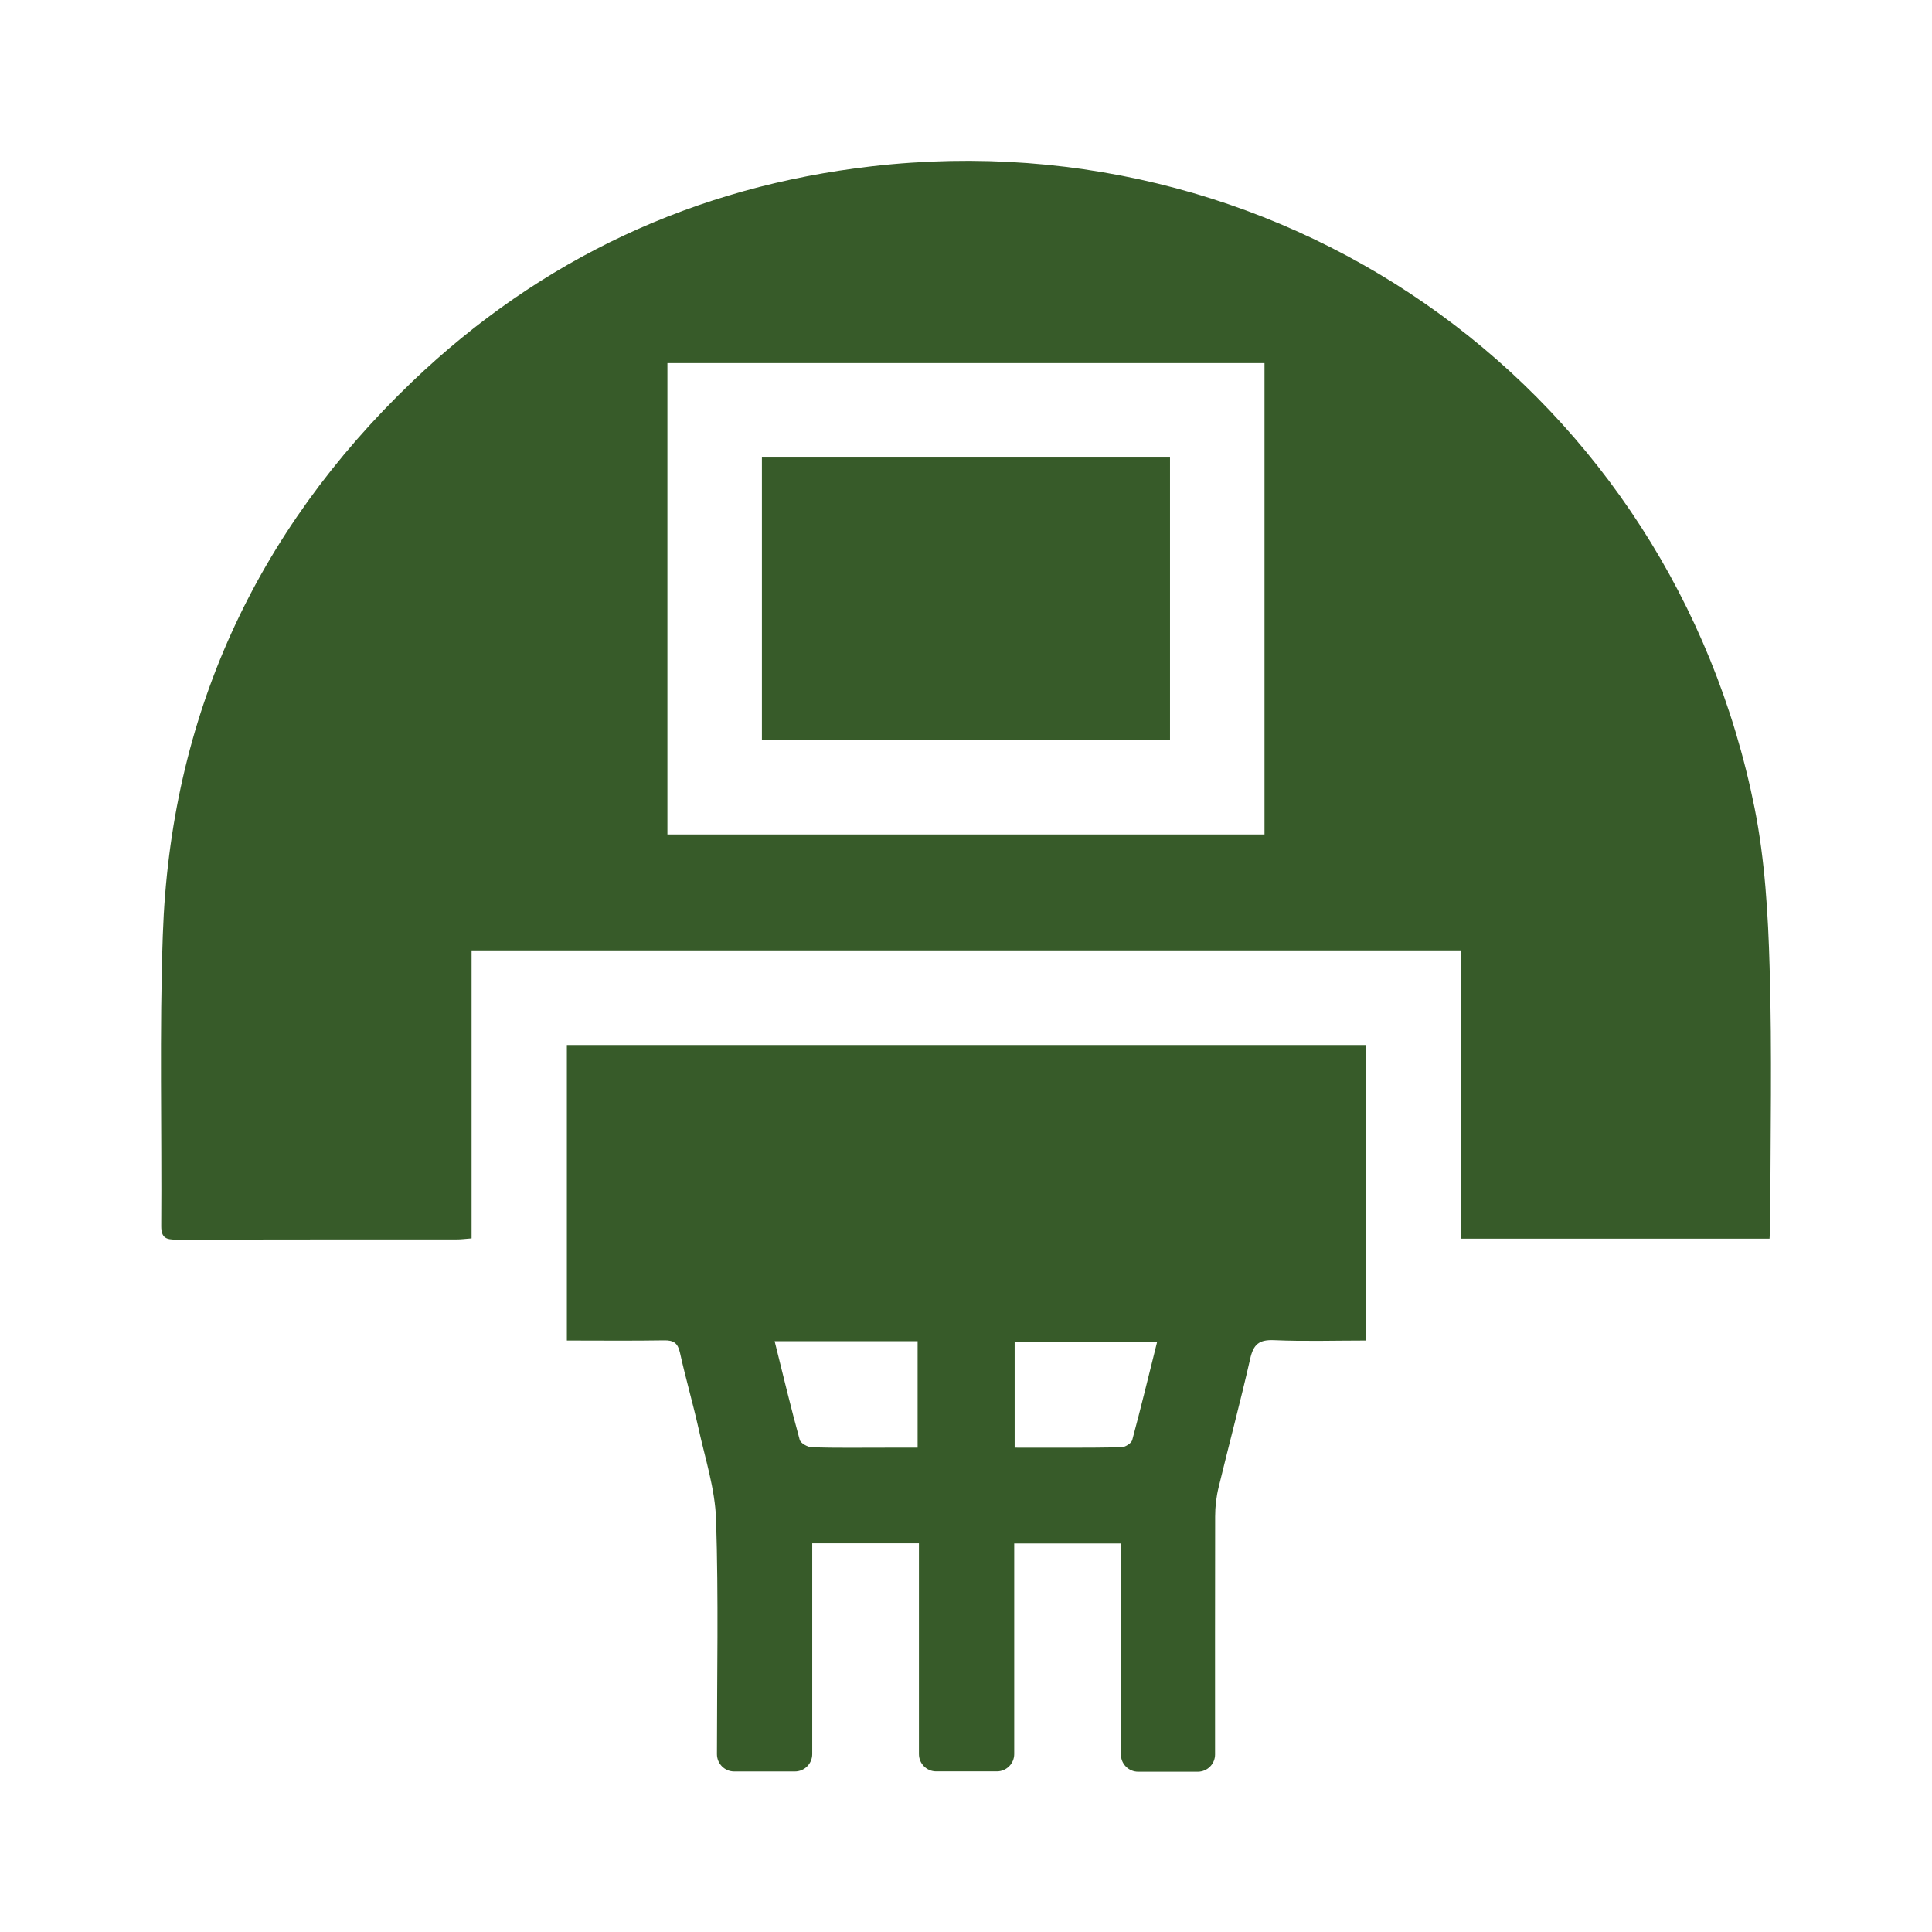 <svg width="22" height="22" viewBox="0 0 22 22" fill="none" xmlns="http://www.w3.org/2000/svg">
<path d="M5.37 14.102C5.293 14.108 5.247 14.114 5.201 14.114C4.137 14.114 3.074 14.114 2.009 14.116C1.896 14.116 1.836 14.101 1.836 13.963C1.844 12.858 1.815 11.752 1.854 10.647C1.94 8.167 2.903 6.062 4.692 4.348C6.159 2.944 7.915 2.124 9.933 1.893C14.71 1.347 19.036 4.489 19.98 9.202C20.098 9.795 20.134 10.41 20.151 11.017C20.18 11.984 20.159 12.953 20.159 13.921C20.159 13.979 20.154 14.037 20.15 14.105H16.64V10.822H5.37V14.103V14.102ZM7.6 4.135V9.502H14.399V4.135H7.6Z" fill="#375B29"/>
<path d="M15.551 11.901V15.265C15.198 15.265 14.854 15.276 14.51 15.261C14.338 15.253 14.273 15.308 14.236 15.473C14.125 15.962 13.995 16.447 13.877 16.934C13.85 17.044 13.837 17.156 13.837 17.268C13.835 18.17 13.836 19.073 13.836 19.975V19.979C13.836 20.087 13.748 20.175 13.639 20.175H12.961C12.852 20.175 12.764 20.087 12.764 19.979V17.576H11.549V19.974C11.549 20.083 11.46 20.171 11.352 20.171H10.66C10.552 20.171 10.464 20.083 10.464 19.974V17.574H9.249V19.975C9.249 20.084 9.16 20.172 9.052 20.172H8.36C8.252 20.172 8.164 20.084 8.164 19.975C8.164 19.084 8.183 18.194 8.154 17.304C8.143 16.953 8.028 16.604 7.952 16.256C7.888 15.971 7.806 15.689 7.743 15.404C7.718 15.294 7.672 15.261 7.562 15.263C7.198 15.269 6.834 15.265 6.455 15.265V11.9H15.552L15.551 11.901ZM8.821 15.273C8.917 15.658 9.005 16.027 9.106 16.394C9.116 16.435 9.197 16.479 9.246 16.481C9.527 16.489 9.807 16.485 10.087 16.485C10.21 16.485 10.332 16.485 10.449 16.485V15.273H8.821ZM13.177 15.278H11.554V16.485C11.969 16.485 12.368 16.488 12.767 16.481C12.81 16.481 12.883 16.436 12.893 16.398C12.992 16.031 13.081 15.661 13.177 15.278Z" fill="#375B29"/>
<path d="M13.323 8.425H8.676V5.21H13.323V8.425Z" fill="#375B29"/>
</svg>

